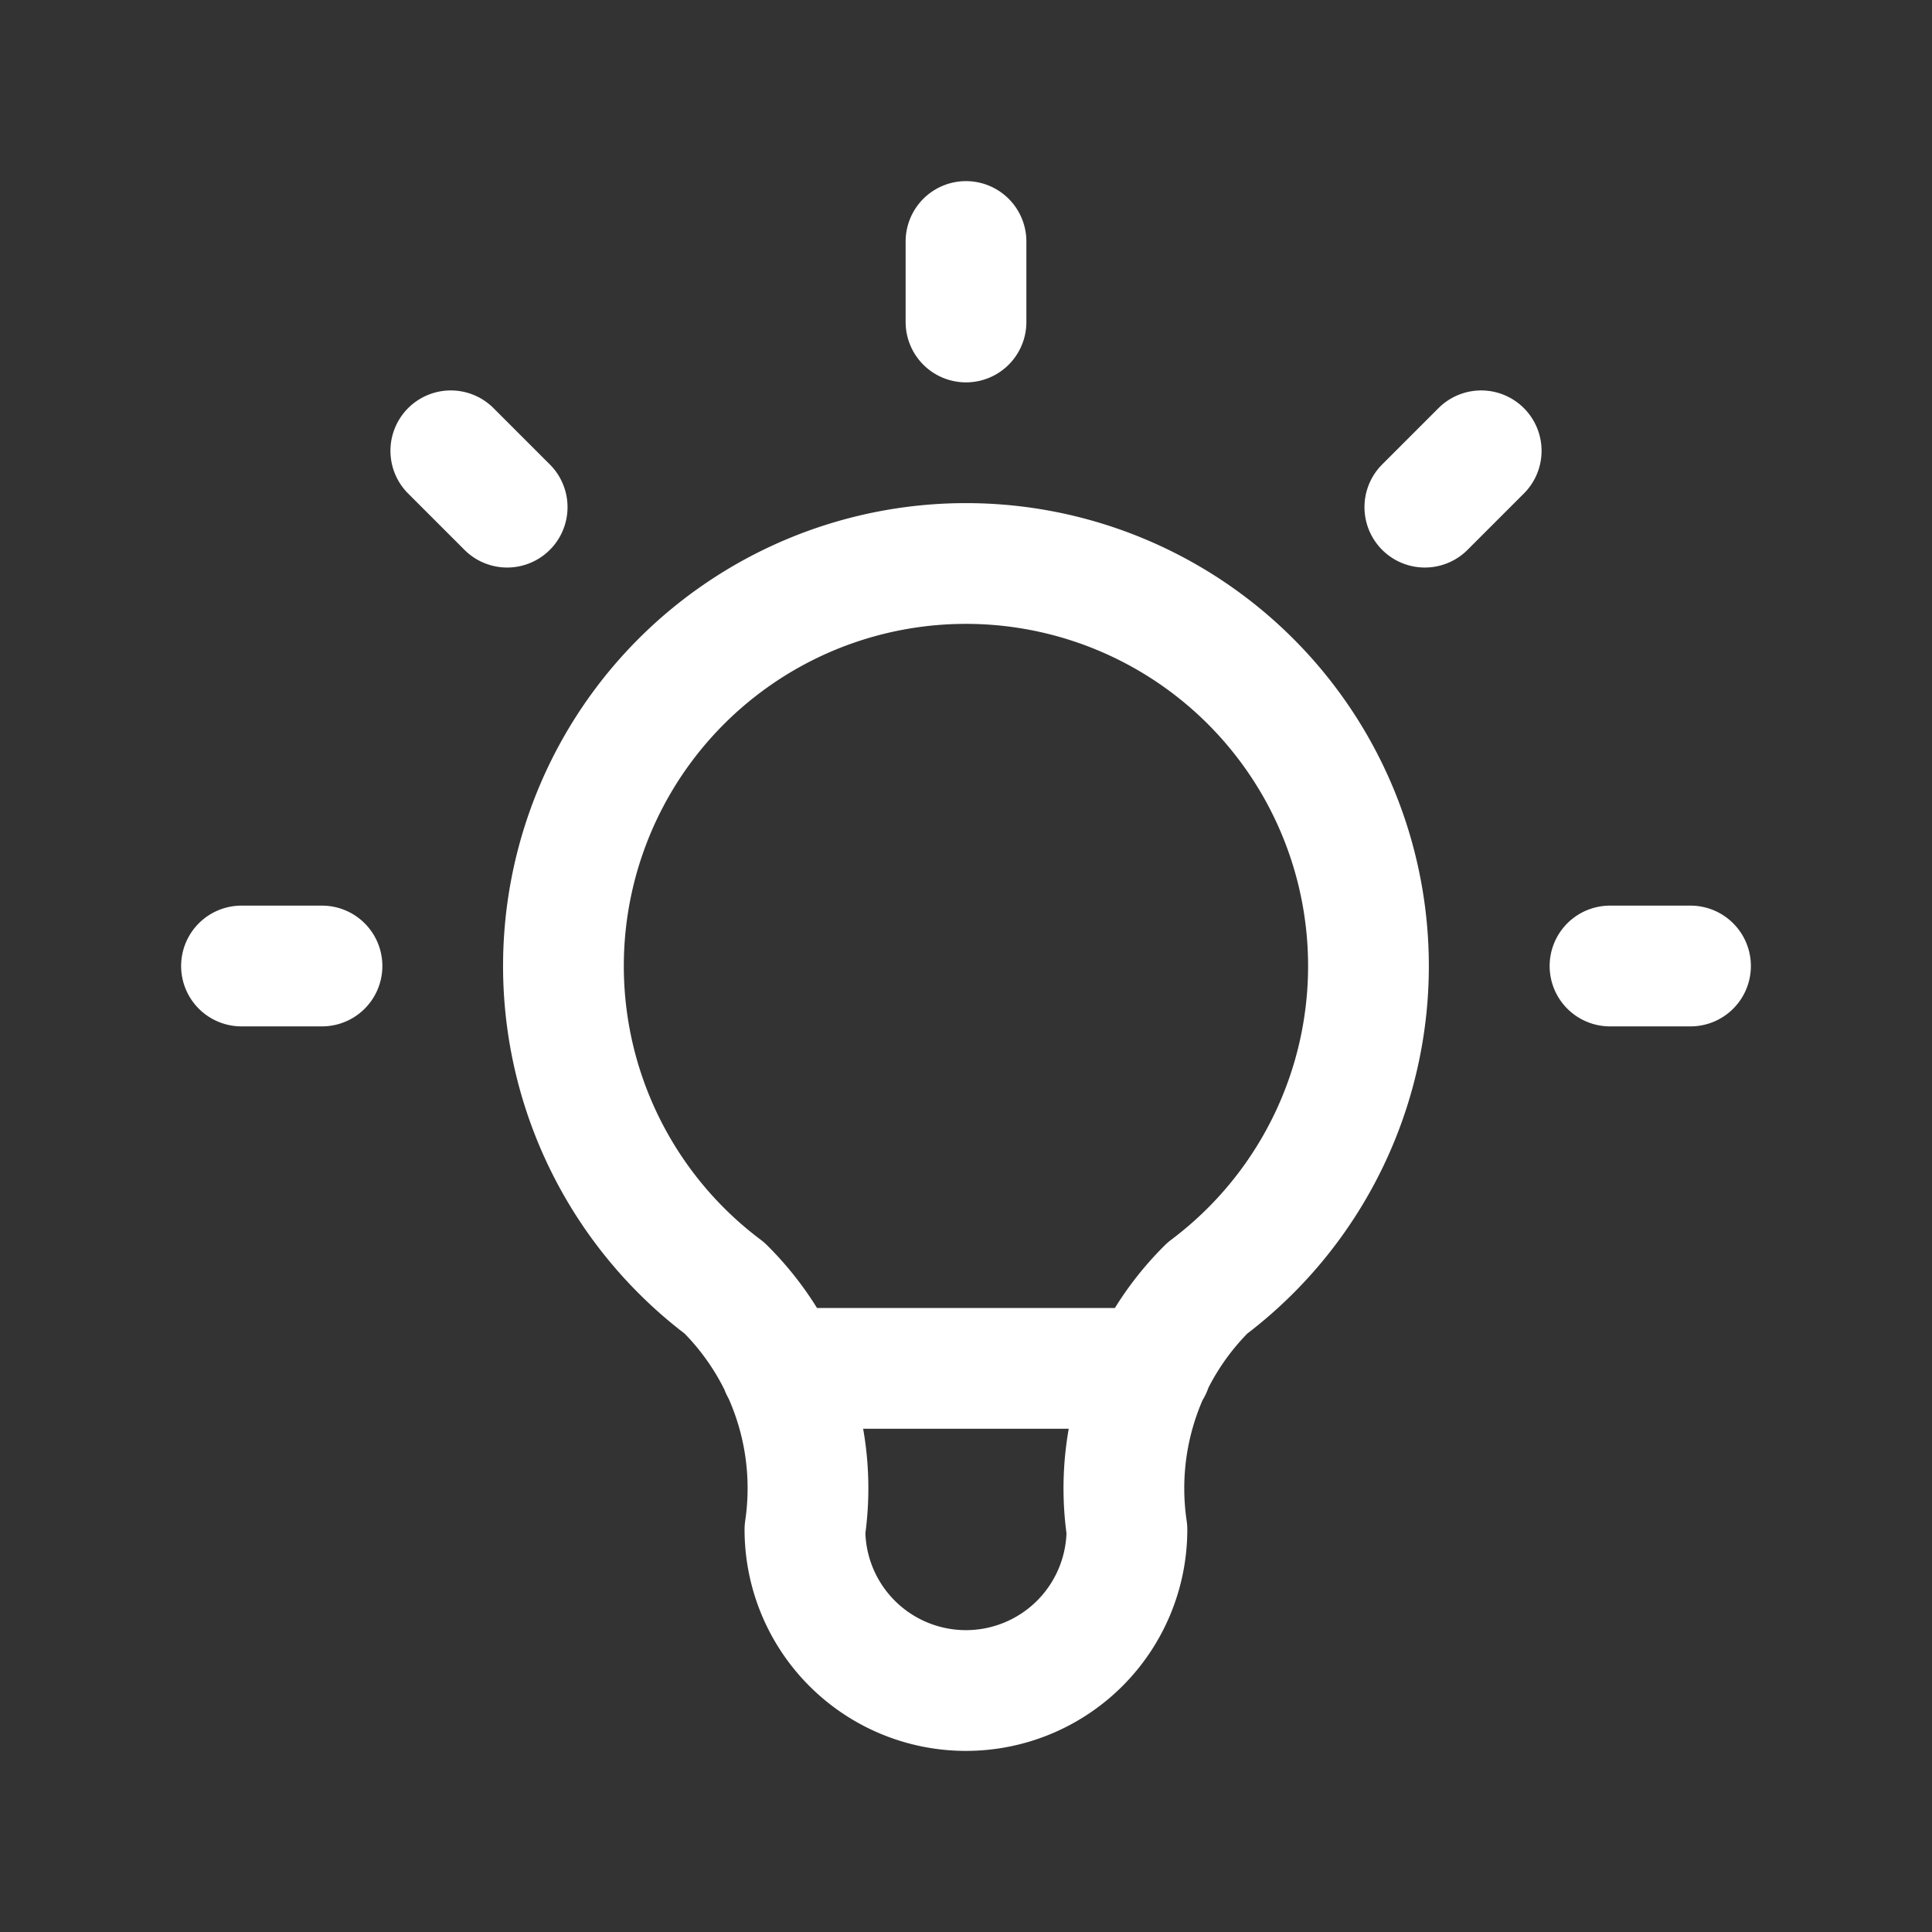 <svg width="44" height="44" fill="none" xmlns="http://www.w3.org/2000/svg"><rect width="100%" height="100%" fill="#333333" stroke="none"/><g clip-path="url(#clip0_1133_15713)" stroke="#fff" stroke-width="2.75" stroke-linecap="round" stroke-linejoin="round"><path d="M5.5 22h1.833M22 5.5v1.833M36.667 22H38.5M10.267 10.267l1.283 1.283m22.183-1.283L32.45 11.55M16.499 29.334a9.167 9.167 0 1111 0 6.416 6.416 0 00-1.834 5.5 3.666 3.666 0 11-7.333 0 6.417 6.417 0 00-1.833-5.5zm1.286 1.83h8.433"/></g><defs><clipPath id="clip0_1133_15713"><path fill="#fff" d="M0 0h44v44H0z"/></clipPath></defs></svg>